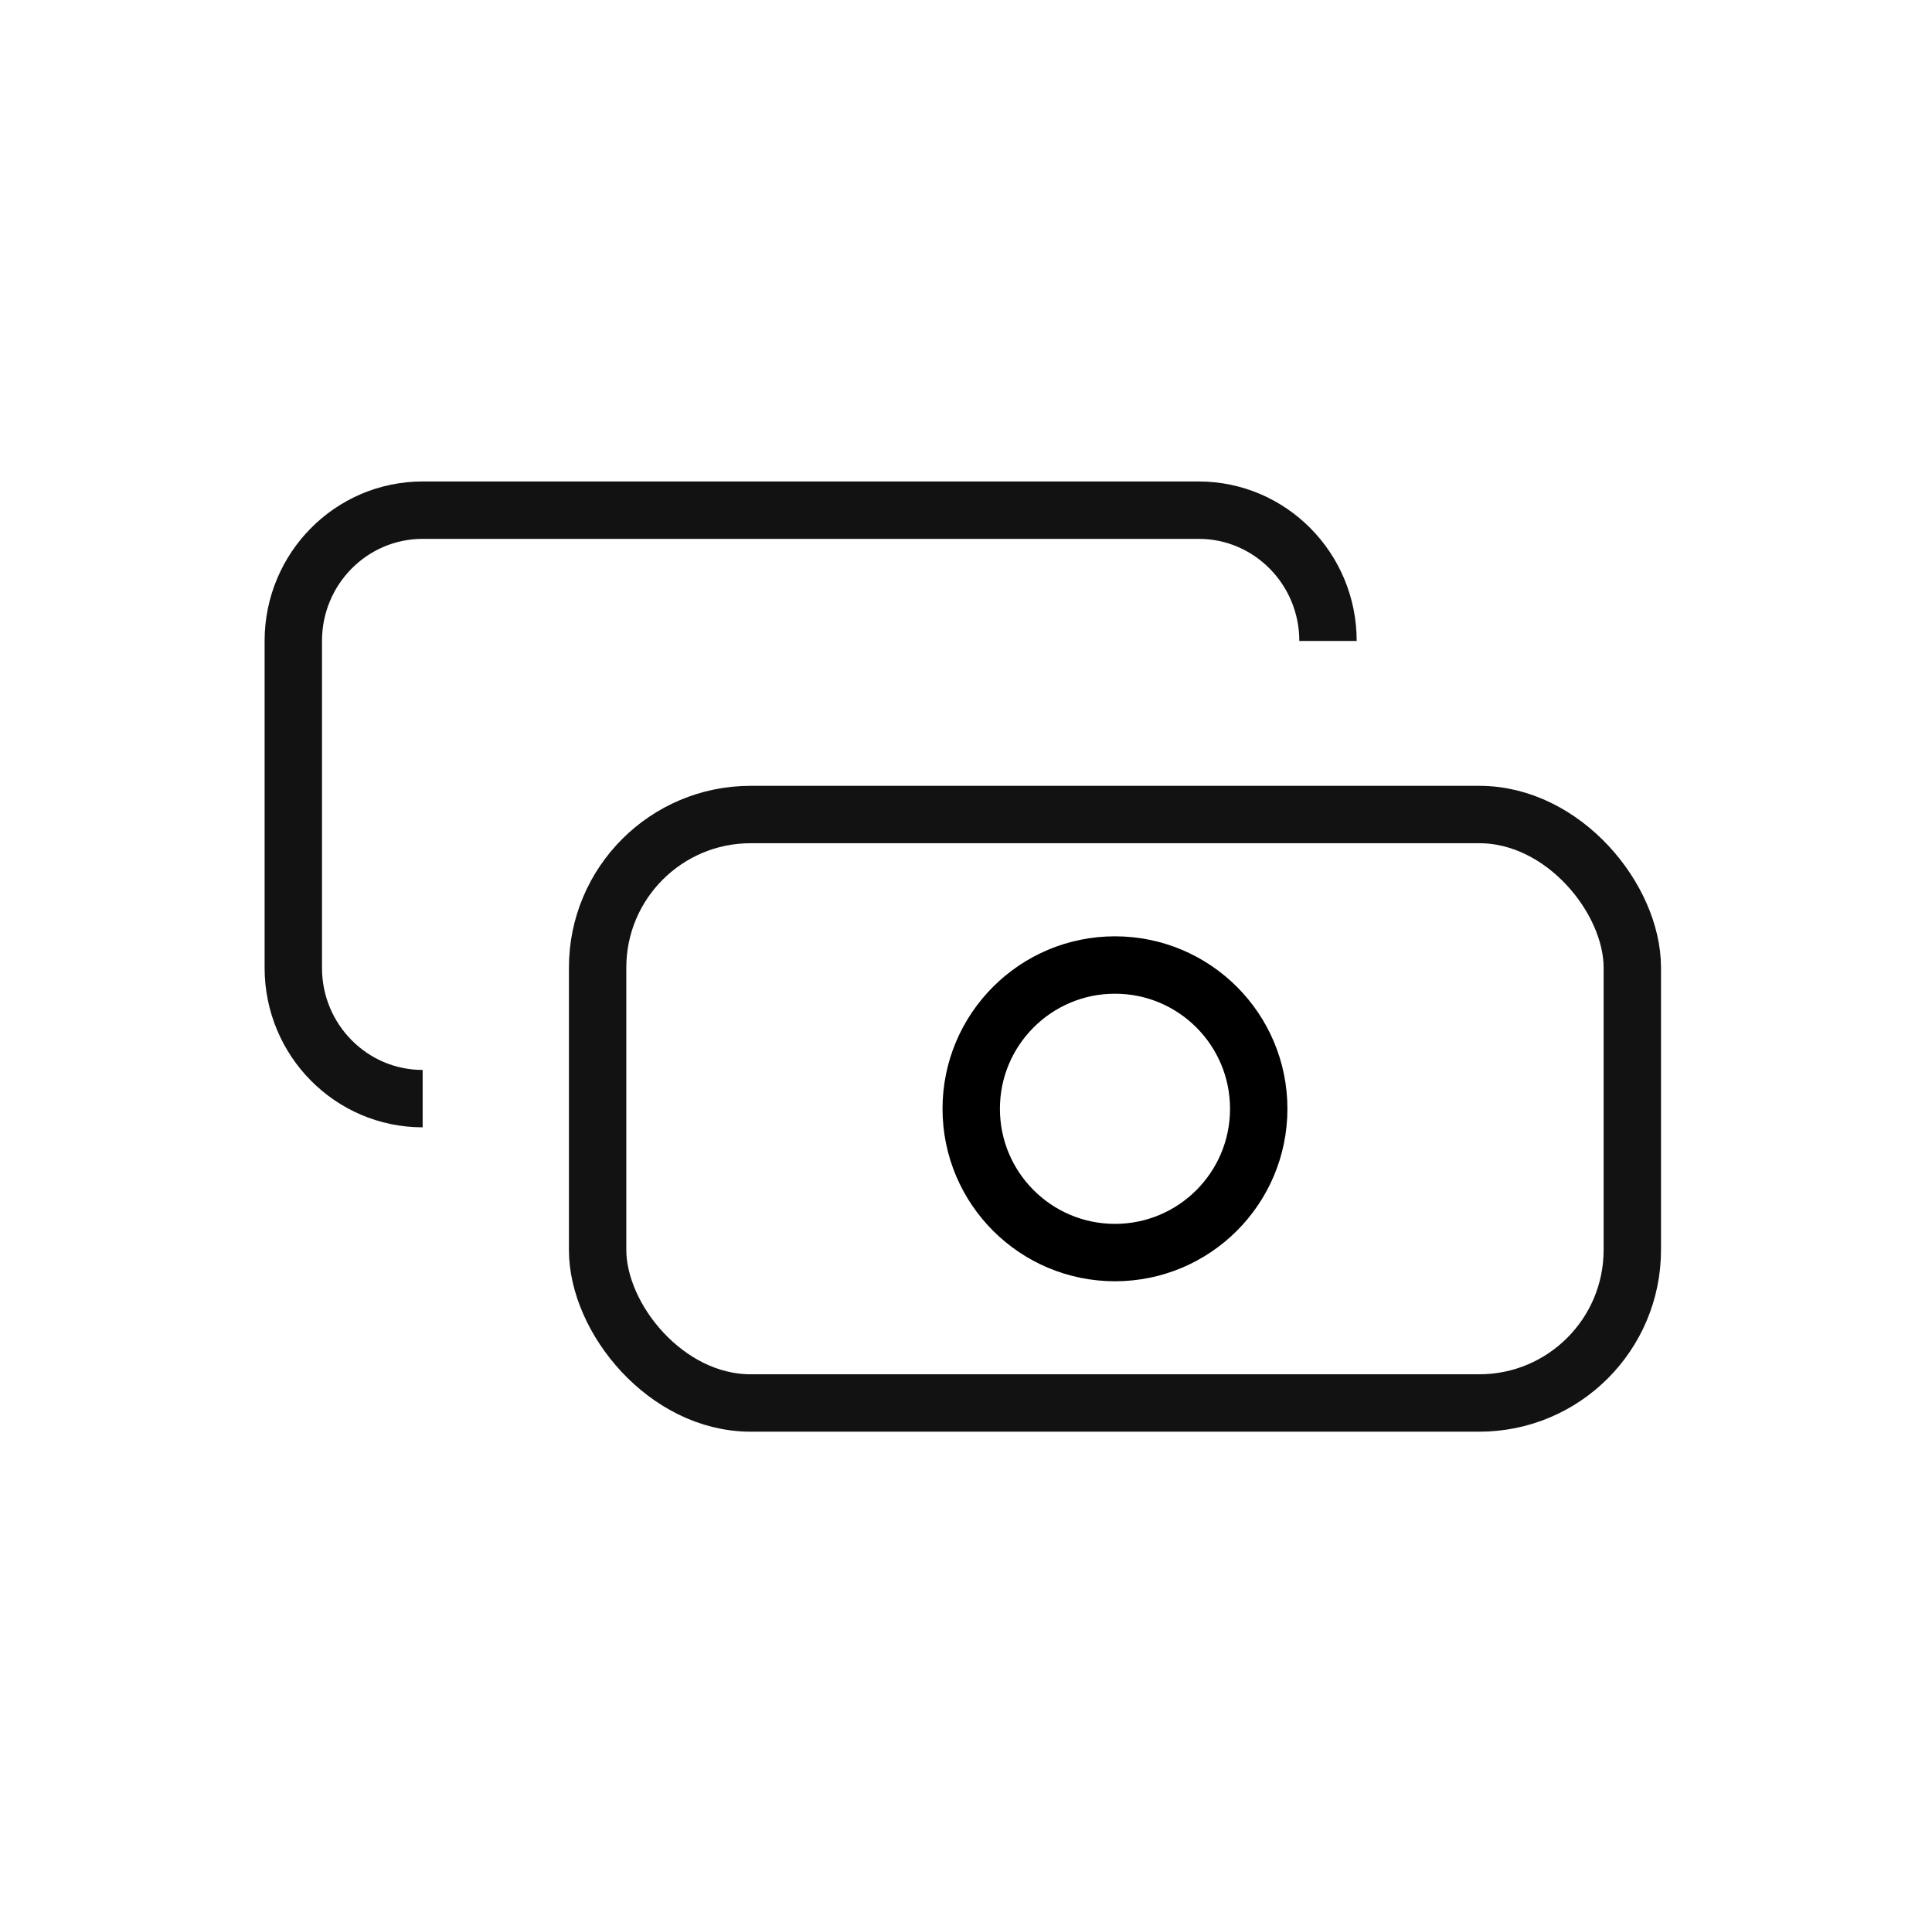 <svg width="101" height="100" viewBox="0 0 101 100" fill="none" xmlns="http://www.w3.org/2000/svg">
<rect x="31.242" y="42.574" width="54.091" height="30.758" rx="8" stroke="#121212" stroke-width="3"/>
<path d="M22.095 57.424C18.36 57.424 15.333 54.363 15.333 50.589V33.501C15.333 29.726 18.36 26.666 22.095 26.666H62.663C66.397 26.666 69.424 29.726 69.424 33.501" stroke="#121212" stroke-width="3"/>
<circle cx="58.288" cy="57.955" r="7.515" stroke="currentColor" stroke-width="3"/>
</svg>

